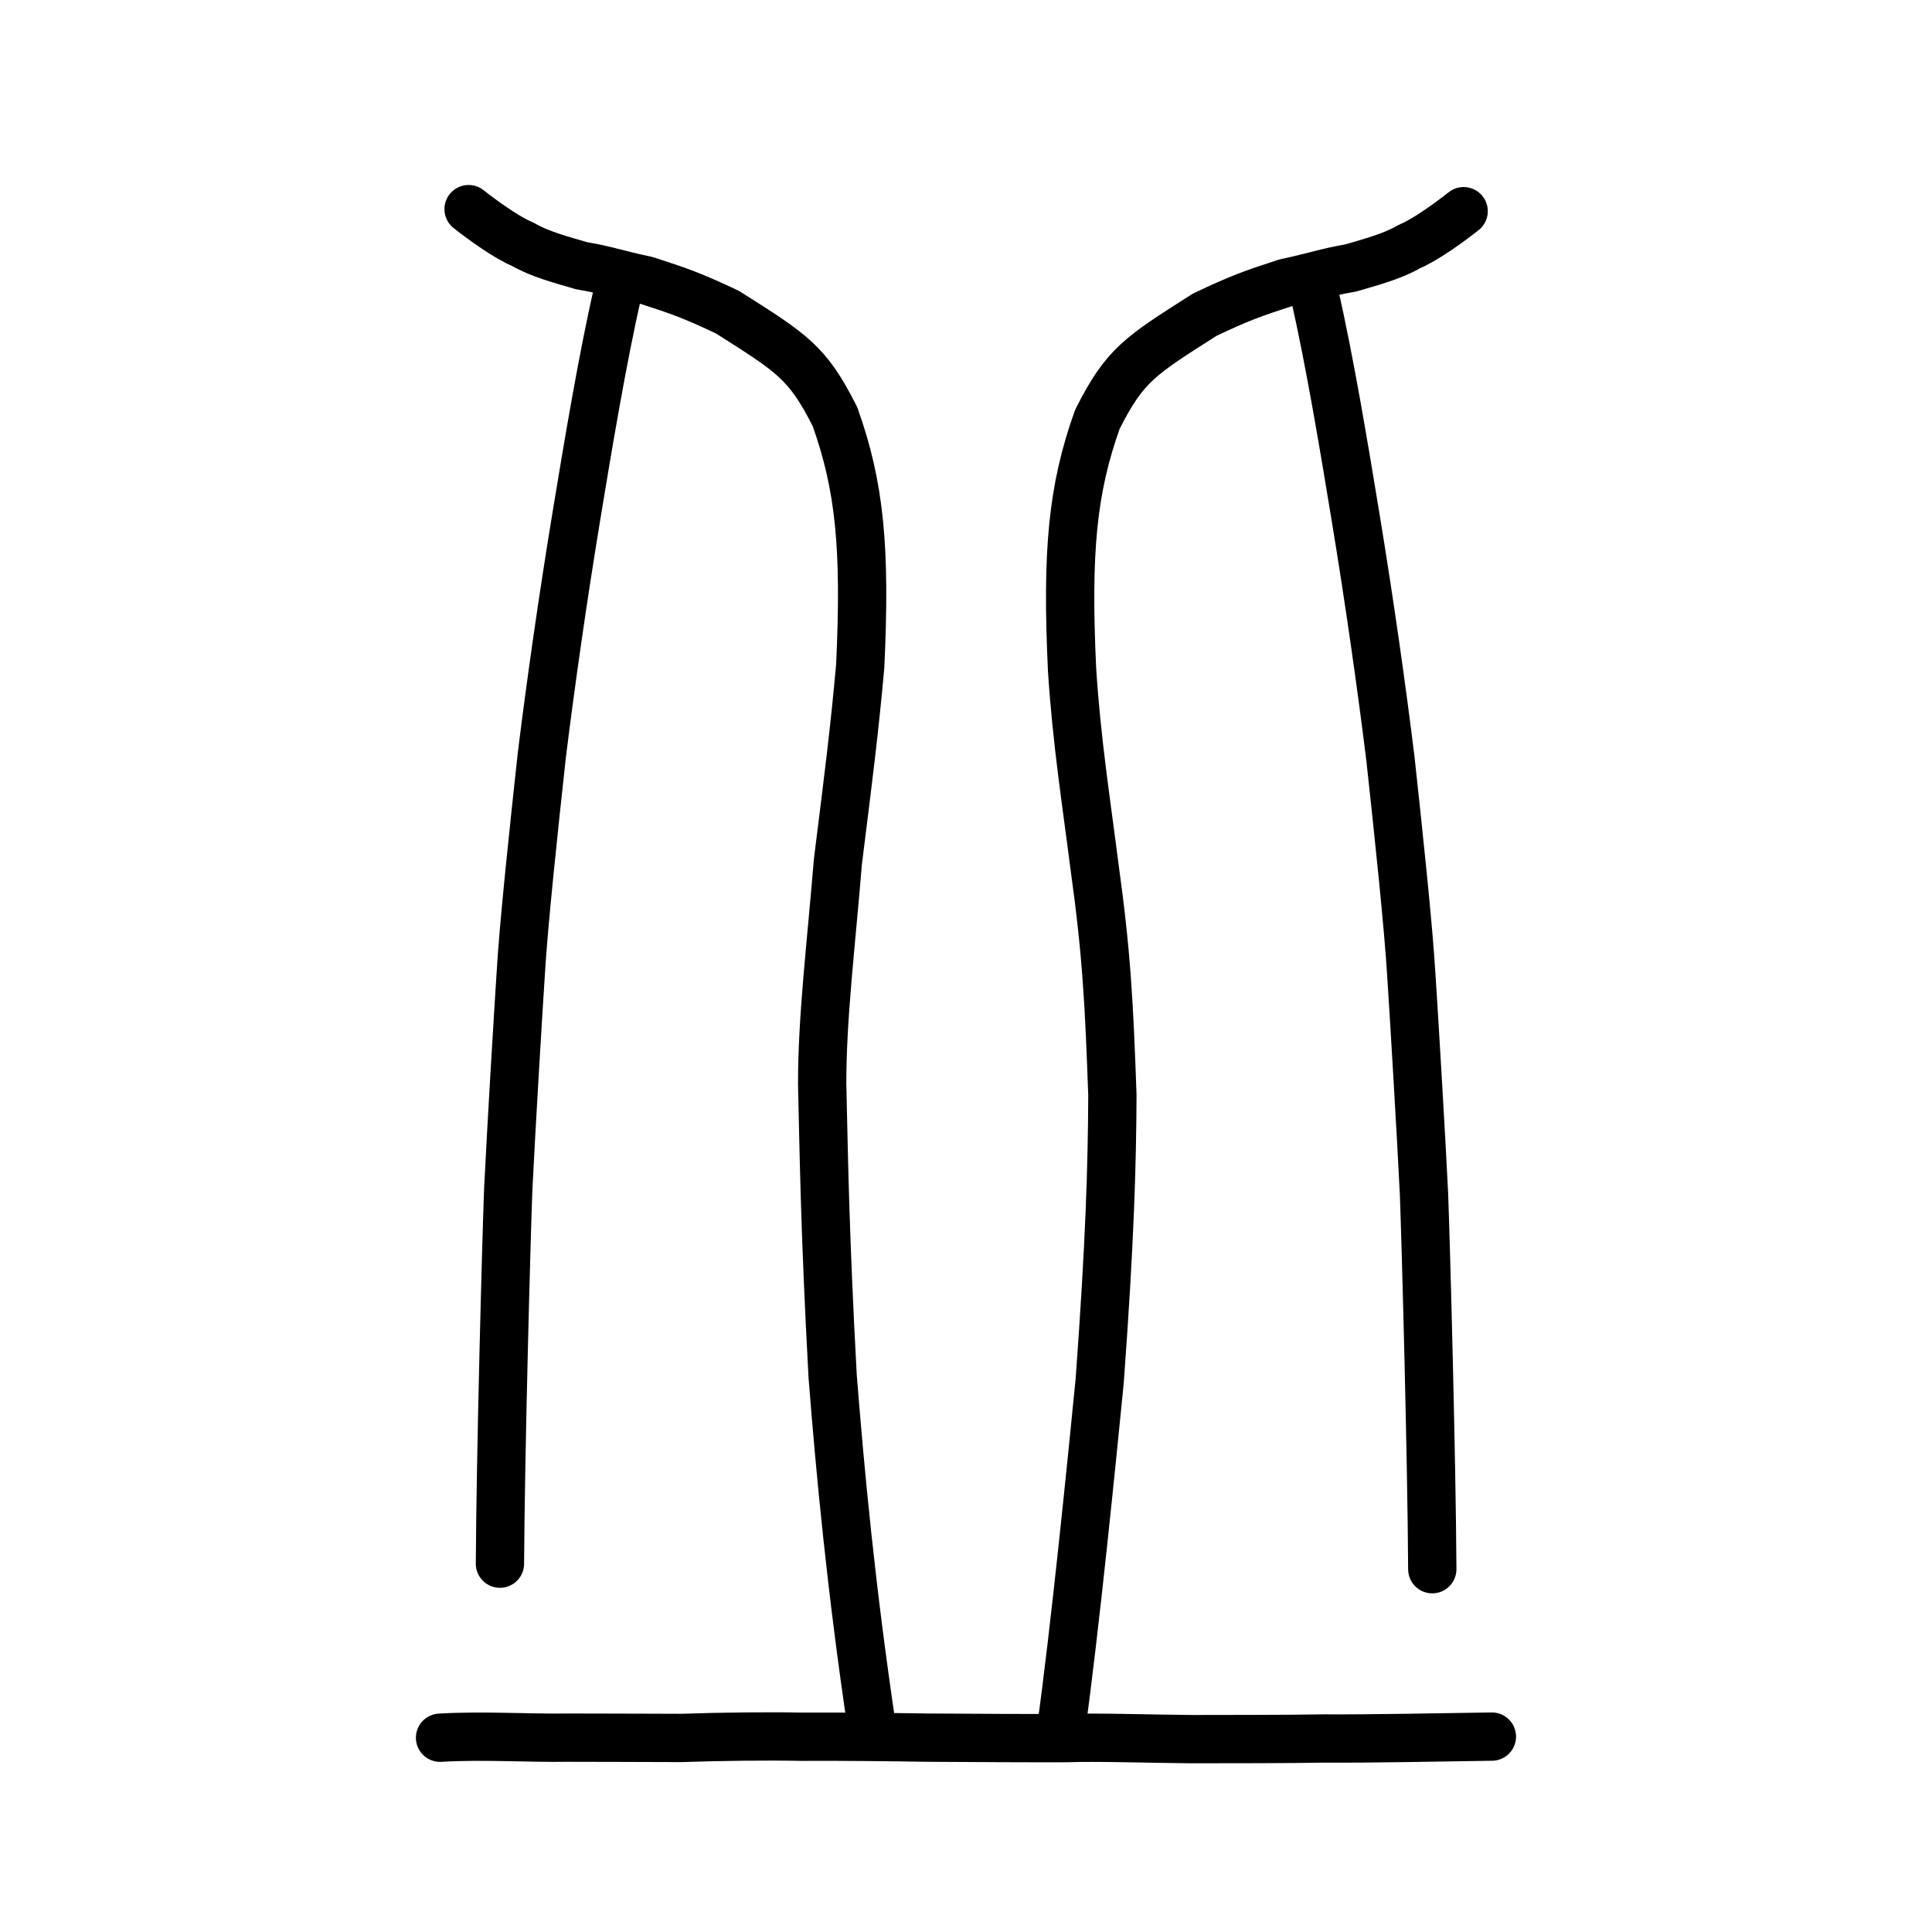 <?xml version="1.0" encoding="UTF-8" standalone="no"?>
<!-- Created with Inkscape (http://www.inkscape.org/) -->

<svg
   xmlns:dc="http://purl.org/dc/elements/1.1/"
   xmlns:cc="http://creativecommons.org/ns#"
   xmlns:rdf="http://www.w3.org/1999/02/22-rdf-syntax-ns#"
   xmlns:svg="http://www.w3.org/2000/svg"
   xmlns="http://www.w3.org/2000/svg"
   xmlns:sodipodi="http://sodipodi.sourceforge.net/DTD/sodipodi-0.dtd"
   xmlns:inkscape="http://www.inkscape.org/namespaces/inkscape"
   width="200px"
   height="200px"
   viewBox="0 0 200 200"
   version="1.1"
   id="SVGRoot"
   inkscape:version="0.92.3 (2405546, 2018-03-11)"
   sodipodi:docname="4e18ss.svg">
  <sodipodi:namedview
     id="base"
     pagecolor="#ffffff"
     bordercolor="#666666"
     borderopacity="1.0"
     inkscape:pageopacity="0.0"
     inkscape:pageshadow="2"
     inkscape:zoom="2.348724"
     inkscape:cx="130.77584"
     inkscape:cy="55.054807"
     inkscape:document-units="px"
     inkscape:current-layer="layer1"
     showgrid="true"
     inkscape:window-width="1101"
     inkscape:window-height="822"
     inkscape:window-x="282"
     inkscape:window-y="152"
     inkscape:window-maximized="0"
     inkscape:snap-global="false"
     showguides="false">
    <inkscape:grid
       type="xygrid"
       id="grid4562" />
  </sodipodi:namedview>
  <defs
     id="defs4546" />
  <g
     id="layer1"
     inkscape:groupmode="layer"
     inkscape:label="レイヤー 1">
    <path
       style="opacity:1;vector-effect:none;fill:none;fill-opacity:1;stroke:#000000;stroke-width:5;stroke-linecap:round;stroke-linejoin:round;stroke-miterlimit:4;stroke-dasharray:none;stroke-dashoffset:0;stroke-opacity:1"
       d="m 90.251,178.828 c -2.161,-14.56 -3.268,-26.385 -4.056,-36.365 -0.825,-15.18 -0.91,-23.022 -1.084,-30.225 -0.01,-6.905 0.921,-14.386 1.631,-23.07 1.127,-8.99 1.696,-13.433 2.309,-20.232 C 89.62,56.734 89.014,50.348 86.431,43.122 83.578,37.484 82.047,36.59 75.305,32.315 71.724,30.627 70.417,30.152 66.925,29.028 63.839,28.375 62.679,27.916 60.216,27.51 58.152,26.904 55.853,26.311 54.113,25.284 52.541,24.657 49.885,22.743 48.508,21.649"
       id="path6087-1-3"
       inkscape:connector-curvature="0"
       sodipodi:nodetypes="ccccccccccc" />
    <path
       style="opacity:1;vector-effect:none;fill:none;fill-opacity:1;stroke:#000000;stroke-width:5;stroke-linecap:round;stroke-linejoin:round;stroke-miterlimit:4;stroke-dasharray:none;stroke-dashoffset:0;stroke-opacity:1"
       d="m 63.963,30.178 c -1.599,6.947 -3.118,16.113 -4.262,23.043 -1.437,8.705 -2.697,17.548 -3.613,24.965 -0.841,7.705 -1.872,17.355 -2.175,22.51 -0.313,4.795 -0.981,15.959 -1.3,22.395 -0.203,5.423 -0.799,27.549 -0.859,38.779"
       id="path834-98-3"
       inkscape:connector-curvature="0"
       sodipodi:nodetypes="cccccc" />
    <path
       style="opacity:1;vector-effect:none;fill:none;fill-opacity:1;stroke:#000000;stroke-width:5;stroke-linecap:round;stroke-linejoin:round;stroke-miterlimit:4;stroke-dasharray:none;stroke-dashoffset:0;stroke-opacity:1"
       d="m 109.779,179.476 c 1.532,-10.985 3.267,-28.526 4.055,-36.462 1.061,-14.393 1.289,-22.405 1.32,-29.662 -0.335,-9.315 -0.577,-14.526 -1.867,-23.771 -0.817,-6.43 -1.838,-12.866 -2.309,-20.283 -0.569,-12.233 0.037,-18.637 2.619,-25.883 2.853,-5.654 4.384,-6.551 11.124,-10.842 3.581,-1.695 4.888,-2.171 8.379,-3.3 3.085,-0.657 4.246,-1.118 6.708,-1.527 2.063,-0.609 4.363,-1.205 6.103,-2.236 1.571,-0.63 4.227,-2.55 5.604,-3.648"
       id="path6087-1-3-0"
       inkscape:connector-curvature="0"
       sodipodi:nodetypes="ccccccccccc" />
    <path
       style="opacity:1;vector-effect:none;fill:none;fill-opacity:1;stroke:#000000;stroke-width:5;stroke-linecap:round;stroke-linejoin:round;stroke-miterlimit:4;stroke-dasharray:none;stroke-dashoffset:0;stroke-opacity:1"
       d="m 136.063,30.408 c 1.599,6.965 3.118,16.155 4.262,23.103 1.437,8.727 2.697,17.594 3.612,25.03 0.841,7.726 1.872,17.4 2.174,22.568 0.313,4.807 0.981,16 1.3,22.453 0.203,5.437 0.799,27.621 0.859,38.88"
       id="path834-98-3-8"
       inkscape:connector-curvature="0"
       sodipodi:nodetypes="cccccc" />
    <path
       style="fill:none;stroke:#000000;stroke-width:5;stroke-linecap:round;stroke-linejoin:round;stroke-miterlimit:4;stroke-dasharray:none;stroke-opacity:1"
       d="m 45.554,179.888 c 4.258,-0.265 9.492,0.06 13.154,-0.008 2.967,-0.008 8.645,0.032 11.829,0.032 4.026,-0.144 9.174,-0.194 12.344,-0.126 4.455,-0.022 9.47,0.036 12.958,0.093 3.998,0.031 12.006,0.066 14.481,0.05 3.285,-0.12 9.032,0.08 13.069,0.106 3.056,-5e-5 10.709,-0.006 13.591,-0.067 4.57,0.036 13.089,-0.133 17.459,-0.196"
       id="path4568"
       inkscape:connector-curvature="0"
       sodipodi:nodetypes="ccccccccc" />
  </g>
</svg>
